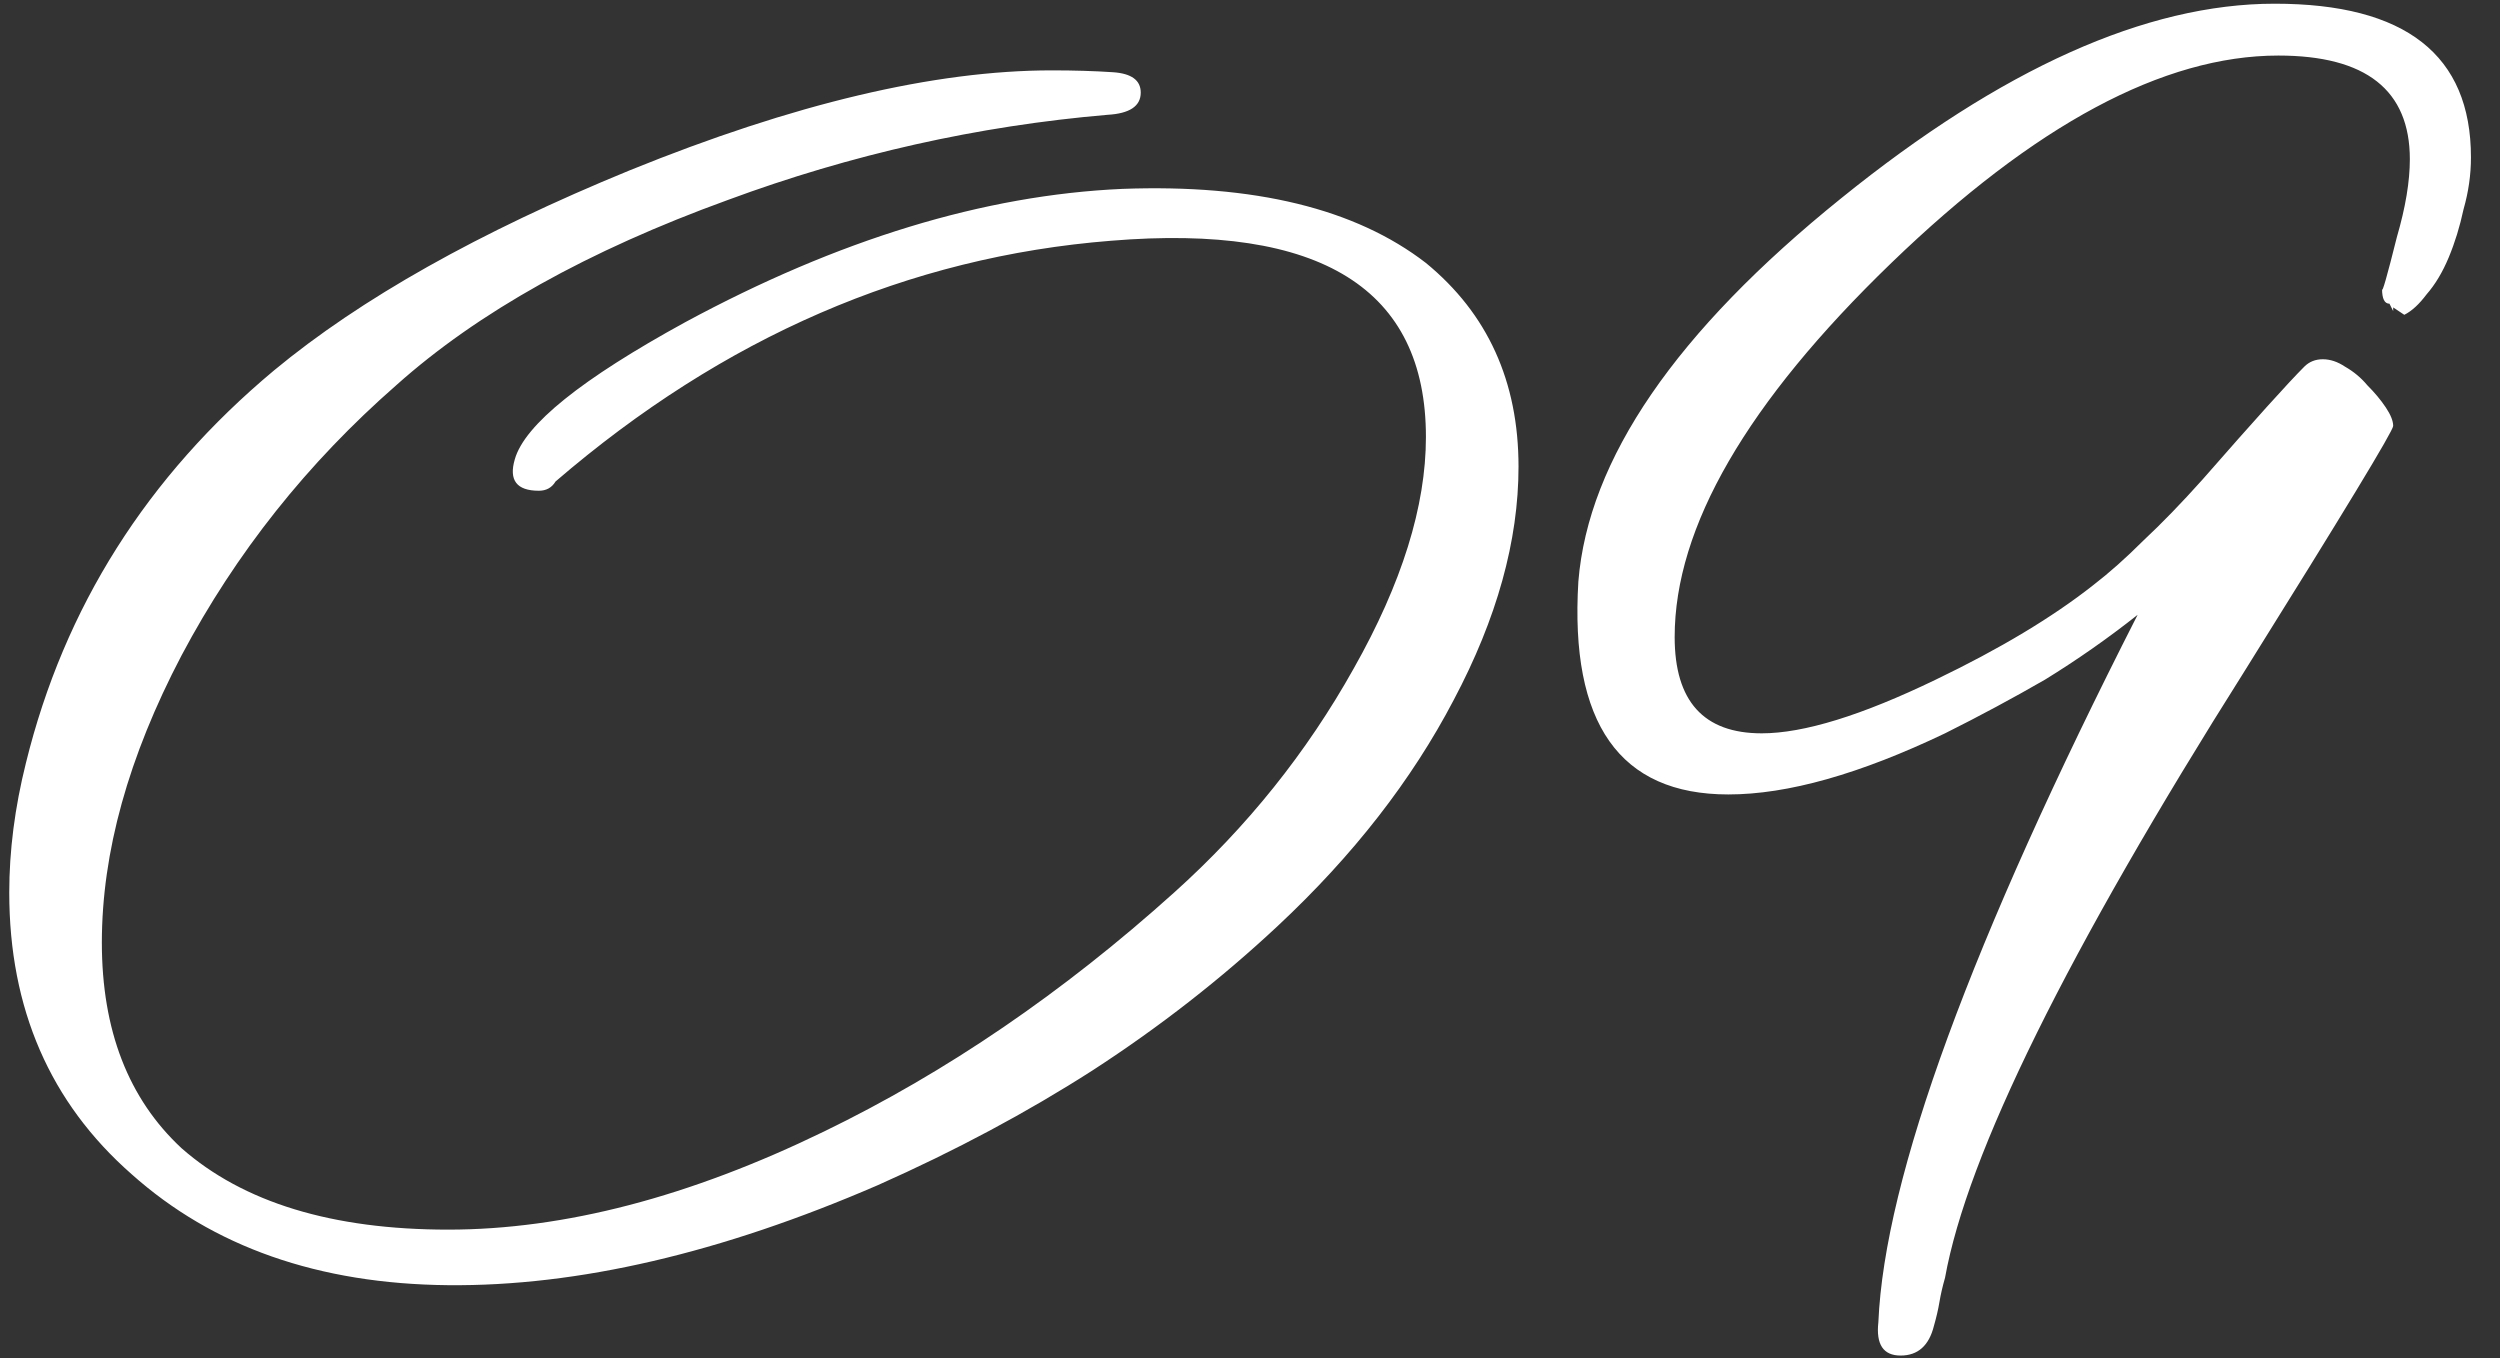 <?xml version="1.0" encoding="UTF-8"?> <svg xmlns="http://www.w3.org/2000/svg" width="81" height="44" viewBox="0 0 81 44" fill="none"><rect x="0" y="0" width="81" height="44" fill="#333333" stroke="none"/> <path d="M41.4 30C39.56 31.72 37.56 33.28 35.4 34.68C33.28 36.04 30.96 37.28 28.44 38.4C23.36 40.6 18.72 41.68 14.52 41.64C10.32 41.6 6.9 40.4 4.26 38.04C1.62 35.72 0.3 32.68 0.3 28.92C0.3 27.56 0.48 26.16 0.84 24.72C2.08 19.68 4.76 15.44 8.88 12C11.68 9.68 15.52 7.52 20.4 5.52C25.72 3.36 30.28 2.28 34.08 2.28C34.8 2.28 35.46 2.3 36.06 2.34C36.66 2.38 36.96 2.6 36.96 3C36.96 3.44 36.6 3.68 35.88 3.72C31.68 4.08 27.58 5 23.58 6.48C19.06 8.12 15.48 10.12 12.84 12.48C9.96 15 7.64 17.92 5.88 21.24C4.16 24.52 3.3 27.62 3.3 30.54C3.3 33.38 4.16 35.6 5.88 37.2C7.88 38.96 10.76 39.84 14.52 39.84C18.28 39.84 22.34 38.78 26.7 36.66C30.66 34.74 34.44 32.16 38.04 28.92C40.4 26.8 42.34 24.38 43.86 21.66C45.42 18.9 46.2 16.4 46.2 14.16C46.2 9.36 42.8 7.24 36 7.8C29.44 8.32 23.44 10.92 18 15.6C17.88 15.8 17.7 15.9 17.46 15.9C16.74 15.9 16.48 15.56 16.68 14.88C17 13.76 18.84 12.28 22.2 10.44C27.16 7.76 31.88 6.32 36.36 6.12C40.64 5.96 43.92 6.76 46.2 8.52C48.2 10.16 49.2 12.36 49.2 15.12C49.2 17.52 48.5 20.04 47.1 22.68C45.74 25.28 43.84 27.72 41.4 30ZM77.899 10.2L77.539 9.96V10.08L77.419 9.84C77.259 9.84 77.179 9.68 77.179 9.36C77.179 9.52 77.339 8.96 77.659 7.68C77.939 6.72 78.079 5.88 78.079 5.16C78.079 2.92 76.659 1.8 73.819 1.8C70.099 1.8 65.919 4.04 61.279 8.52C56.599 13.04 54.259 17.08 54.259 20.64C54.259 22.72 55.199 23.76 57.079 23.76C58.439 23.76 60.319 23.18 62.719 22.02C64.799 21.02 66.499 20 67.819 18.96C68.339 18.56 68.879 18.08 69.439 17.52C70.039 16.96 70.679 16.3 71.359 15.54C73.039 13.62 74.139 12.4 74.659 11.88C74.819 11.72 75.019 11.64 75.259 11.64C75.499 11.64 75.739 11.72 75.979 11.88C76.259 12.04 76.499 12.24 76.699 12.48C76.939 12.72 77.139 12.96 77.299 13.2C77.459 13.44 77.539 13.64 77.539 13.8C77.539 13.96 75.939 16.6 72.739 21.72C66.979 30.84 63.739 37.4 63.019 41.4C62.939 41.68 62.879 41.94 62.839 42.18C62.799 42.42 62.739 42.68 62.659 42.96C62.499 43.6 62.139 43.92 61.579 43.92C61.019 43.92 60.779 43.56 60.859 42.84C61.059 38.16 63.859 30.52 69.259 19.92C68.299 20.68 67.299 21.38 66.259 22.02C65.219 22.62 64.139 23.2 63.019 23.76C60.259 25.08 57.919 25.74 55.999 25.74C52.479 25.74 50.859 23.44 51.139 18.84C51.459 14.88 54.299 10.74 59.659 6.42C64.859 2.22 69.539 0.12 73.699 0.12C77.939 0.12 80.059 1.78 80.059 5.1C80.059 5.66 79.979 6.22 79.819 6.78C79.699 7.34 79.539 7.86 79.339 8.34C79.139 8.82 78.899 9.22 78.619 9.54C78.379 9.86 78.139 10.08 77.899 10.2Z" fill="white"></path> </svg> 